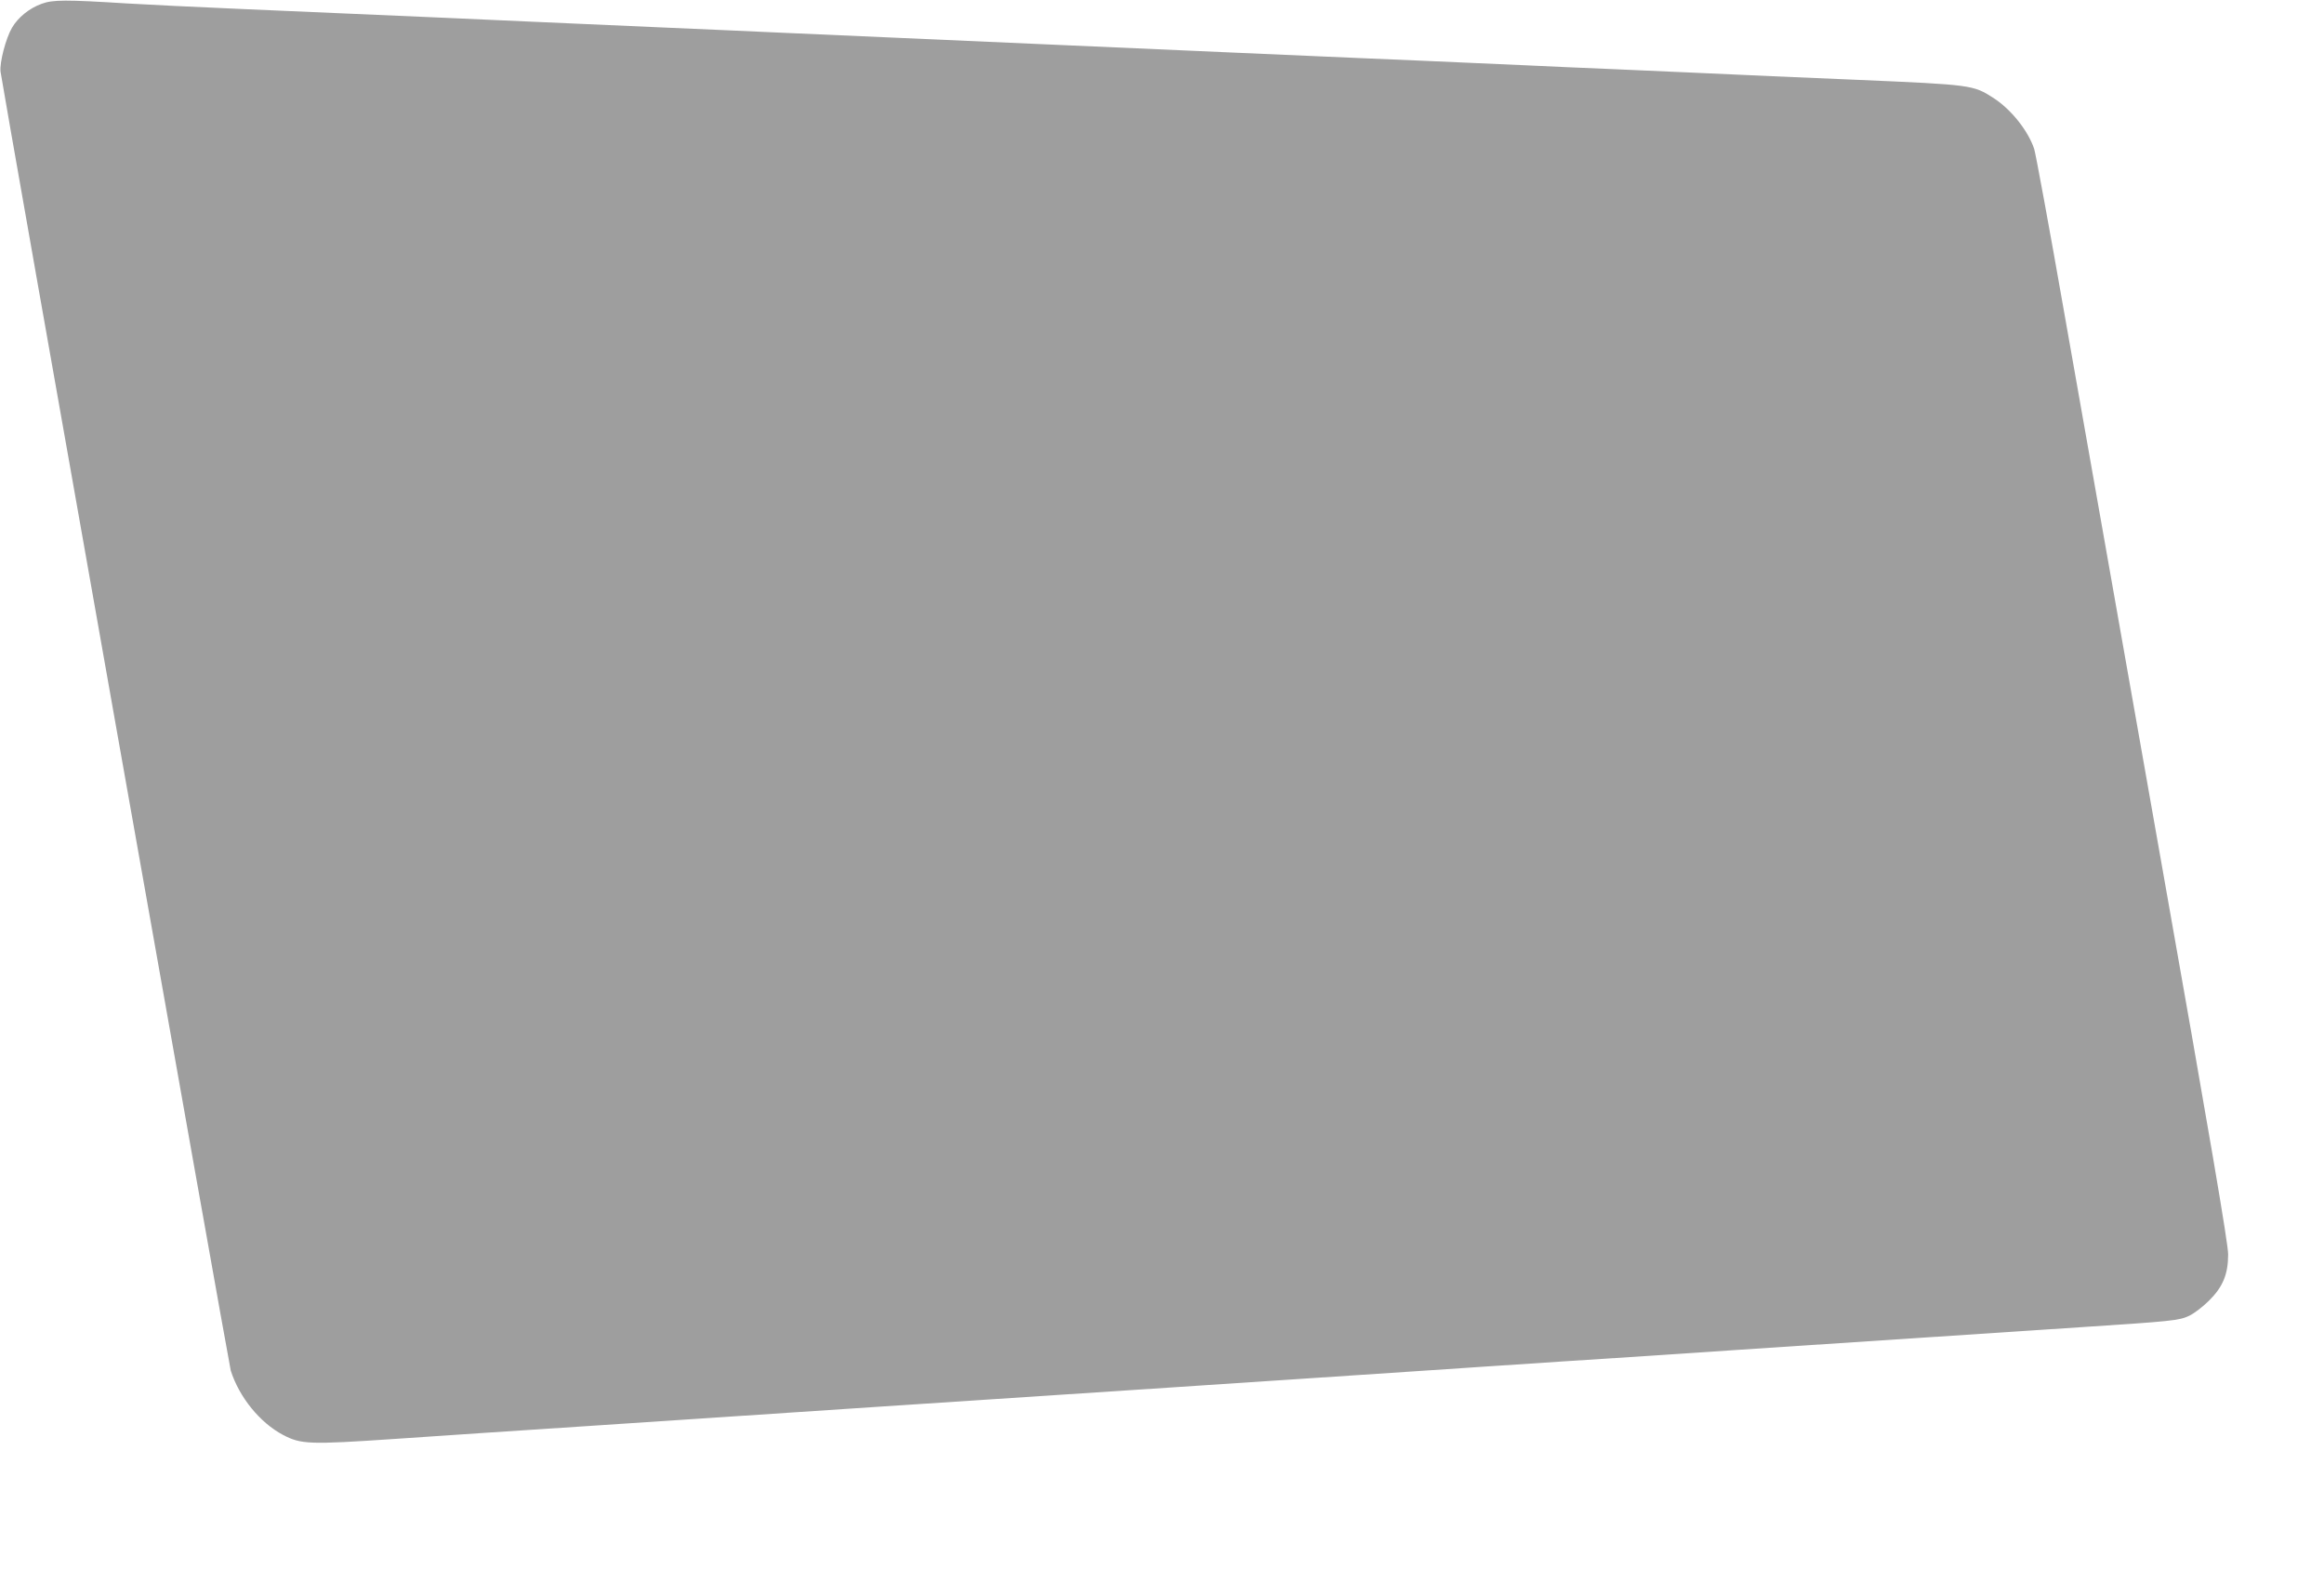 <?xml version="1.0" standalone="no"?>
<!DOCTYPE svg PUBLIC "-//W3C//DTD SVG 20010904//EN"
 "http://www.w3.org/TR/2001/REC-SVG-20010904/DTD/svg10.dtd">
<svg version="1.0" xmlns="http://www.w3.org/2000/svg"
 width="1280pt" height="864pt" viewBox="0 0 1280 864"
 preserveAspectRatio="xMidYMid meet">
<g transform="translate(0,864) scale(0.1,-0.1)"
fill="#9e9e9e" stroke="none">
<path d="M229 8619 c-67 -24 -130 -75 -163 -132 -34 -58 -69 -192 -63 -242 10
-81 1258 -7121 1268 -7155 47 -147 161 -287 288 -354 99 -52 144 -54 616 -22
215 15 728 49 1140 76 413 27 1090 72 1505 100 415 27 1167 77 1670 110 503
33 1079 72 1280 85 201 14 572 38 825 55 253 16 696 45 985 65 1328 88 1595
106 1890 125 490 32 532 36 587 62 26 12 75 49 109 83 77 76 106 146 106 255
1 55 -98 635 -376 2205 -207 1172 -444 2514 -527 2984 -82 469 -157 874 -165
900 -34 102 -128 219 -224 281 -112 72 -118 73 -745 100 -137 6 -349 15 -470
20 -121 6 -321 14 -445 20 -124 5 -328 14 -455 20 -126 5 -331 14 -455 20
-486 22 -685 30 -920 40 -135 6 -445 19 -690 30 -245 11 -654 29 -910 40 -631
28 -1318 58 -1590 70 -124 6 -430 19 -680 30 -250 11 -556 25 -680 30 -212 10
-490 22 -1600 70 -256 11 -544 25 -640 31 -339 21 -409 21 -471 -2z"/>
</g>
</svg>
